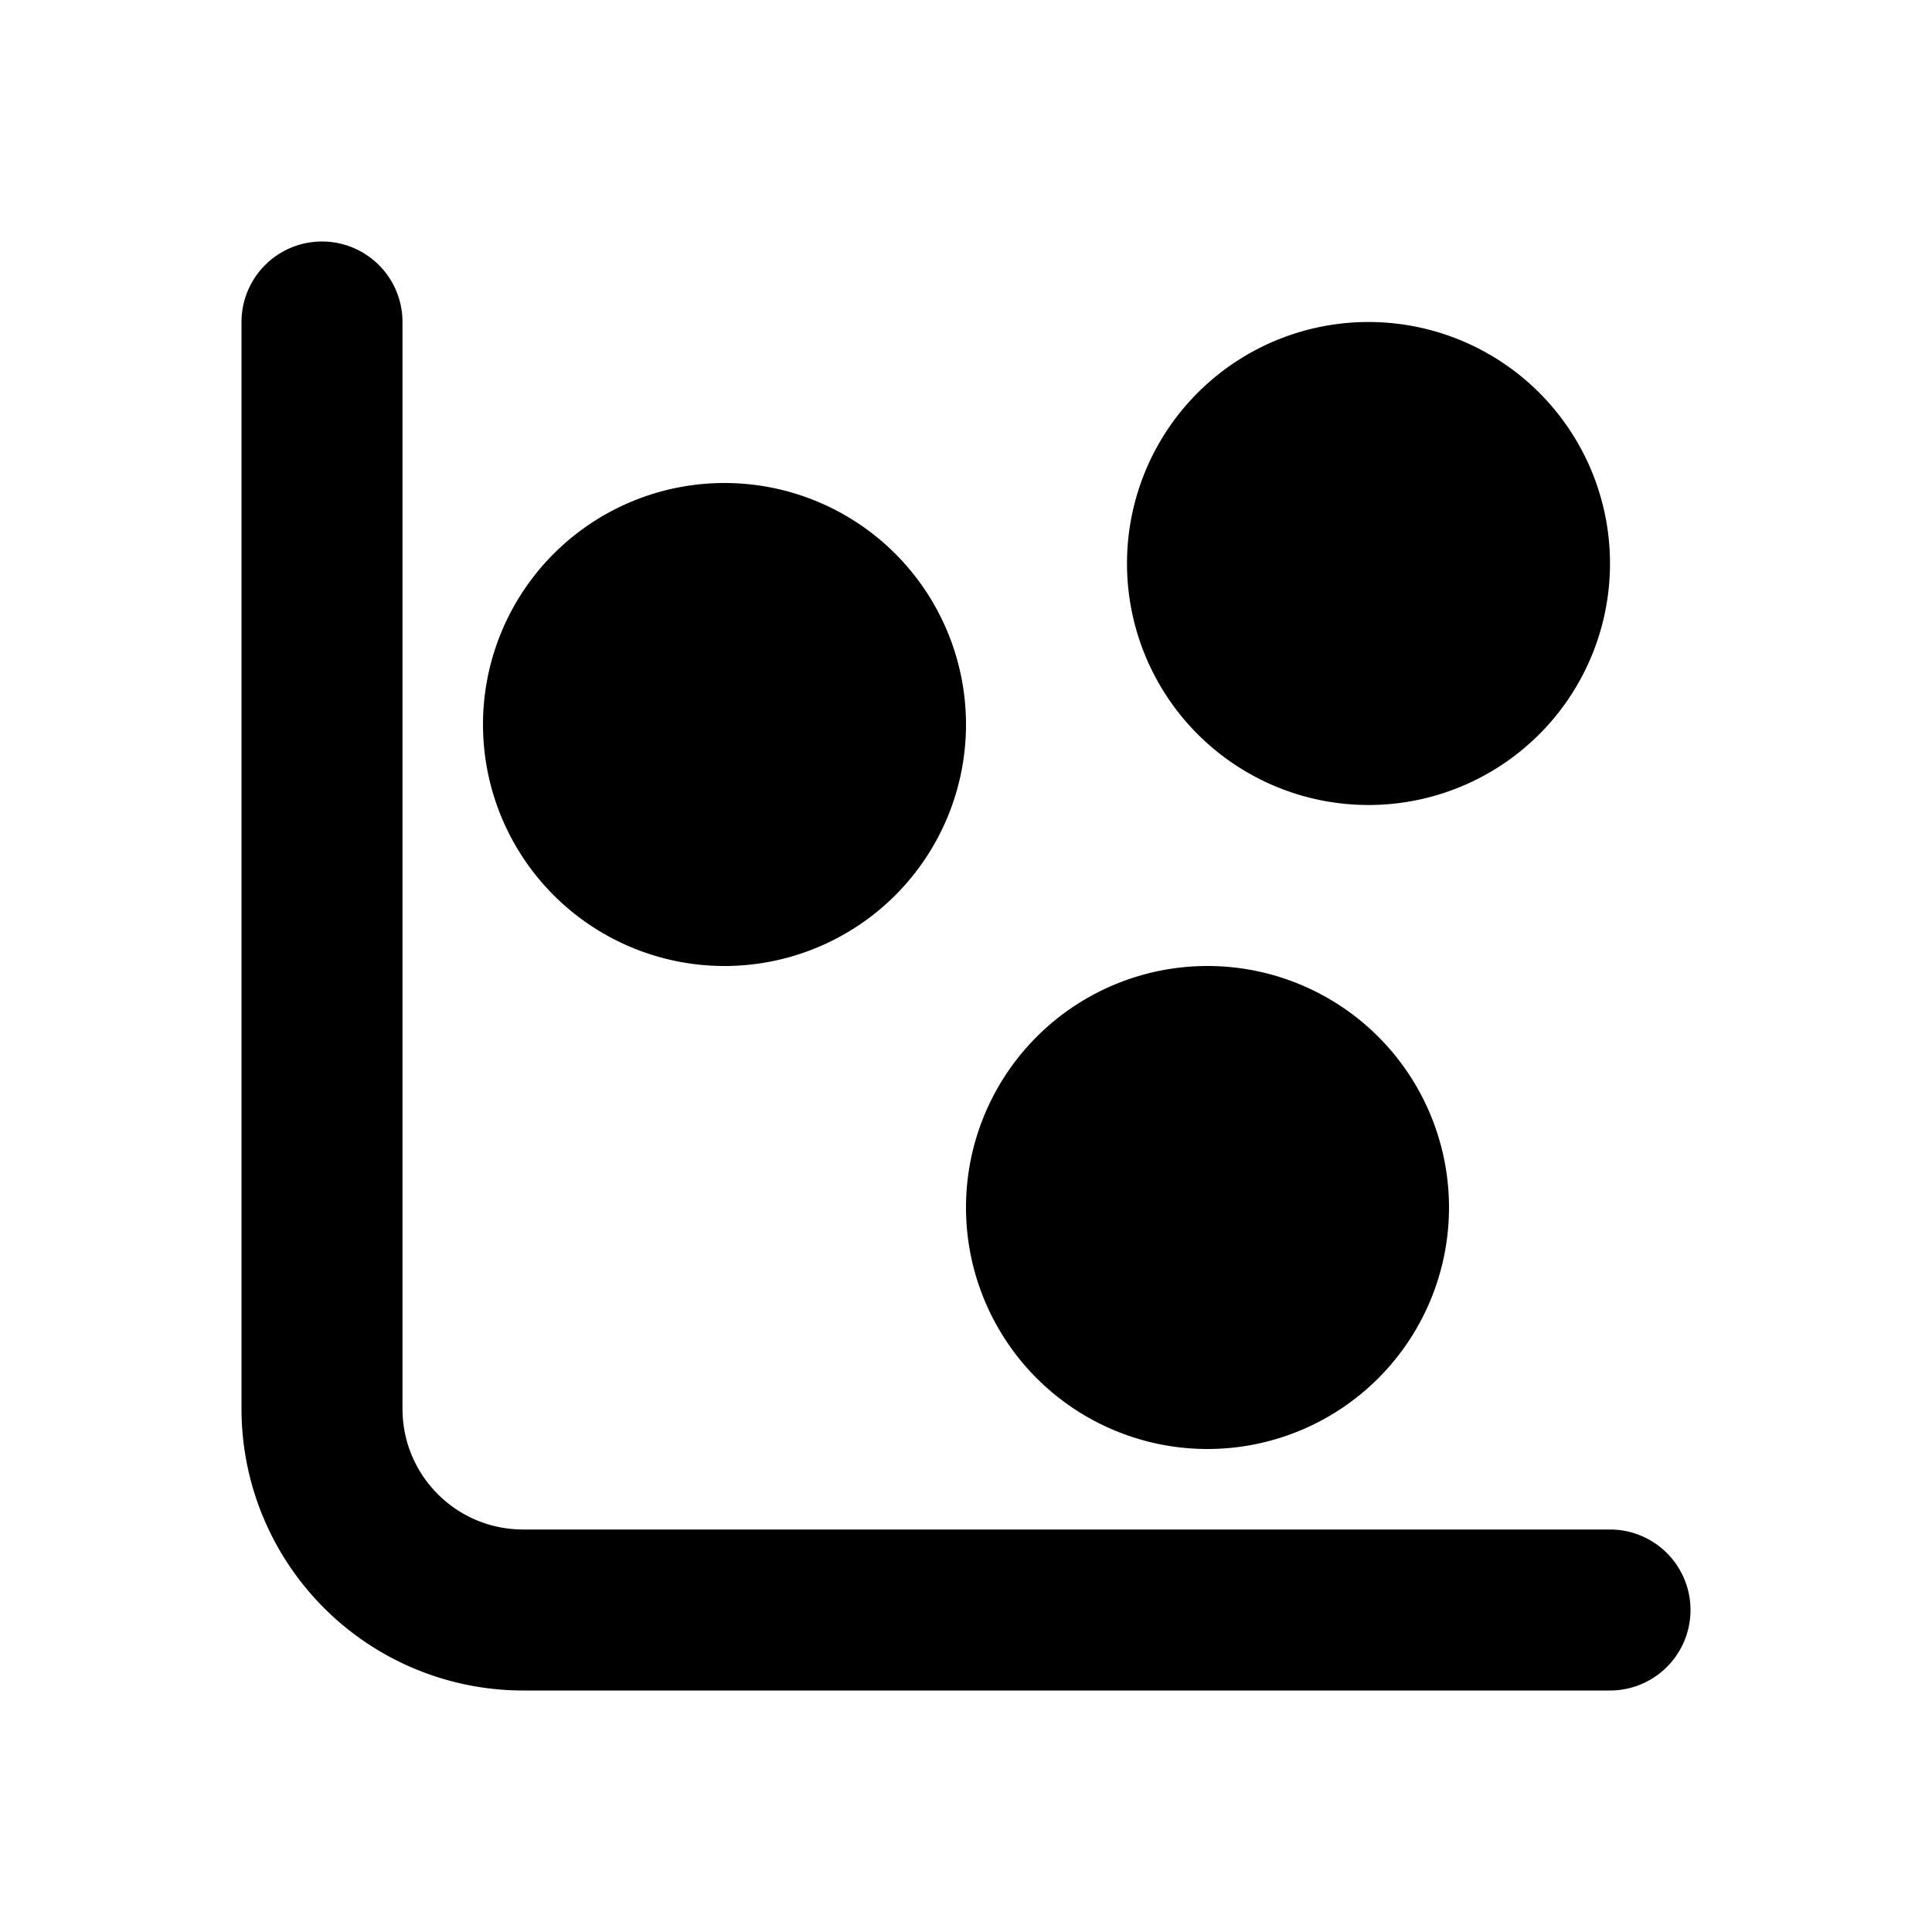 <svg width="24" height="24" viewBox="0 0 24 24" xmlns="http://www.w3.org/2000/svg"><path d="M4 3a1 1 0 0 1 1 1v13.5c0 .83.67 1.5 1.5 1.5H20a1 1 0 1 1 0 2H6.5A3.5 3.5 0 0 1 3 17.5V4a1 1 0 0 1 1-1Zm13 1a3 3 0 1 0 0 6 3 3 0 0 0 0-6ZM6 9a3 3 0 1 1 6 0 3 3 0 0 1-6 0Zm6 6a3 3 0 1 1 6 0 3 3 0 0 1-6 0Z"/></svg>